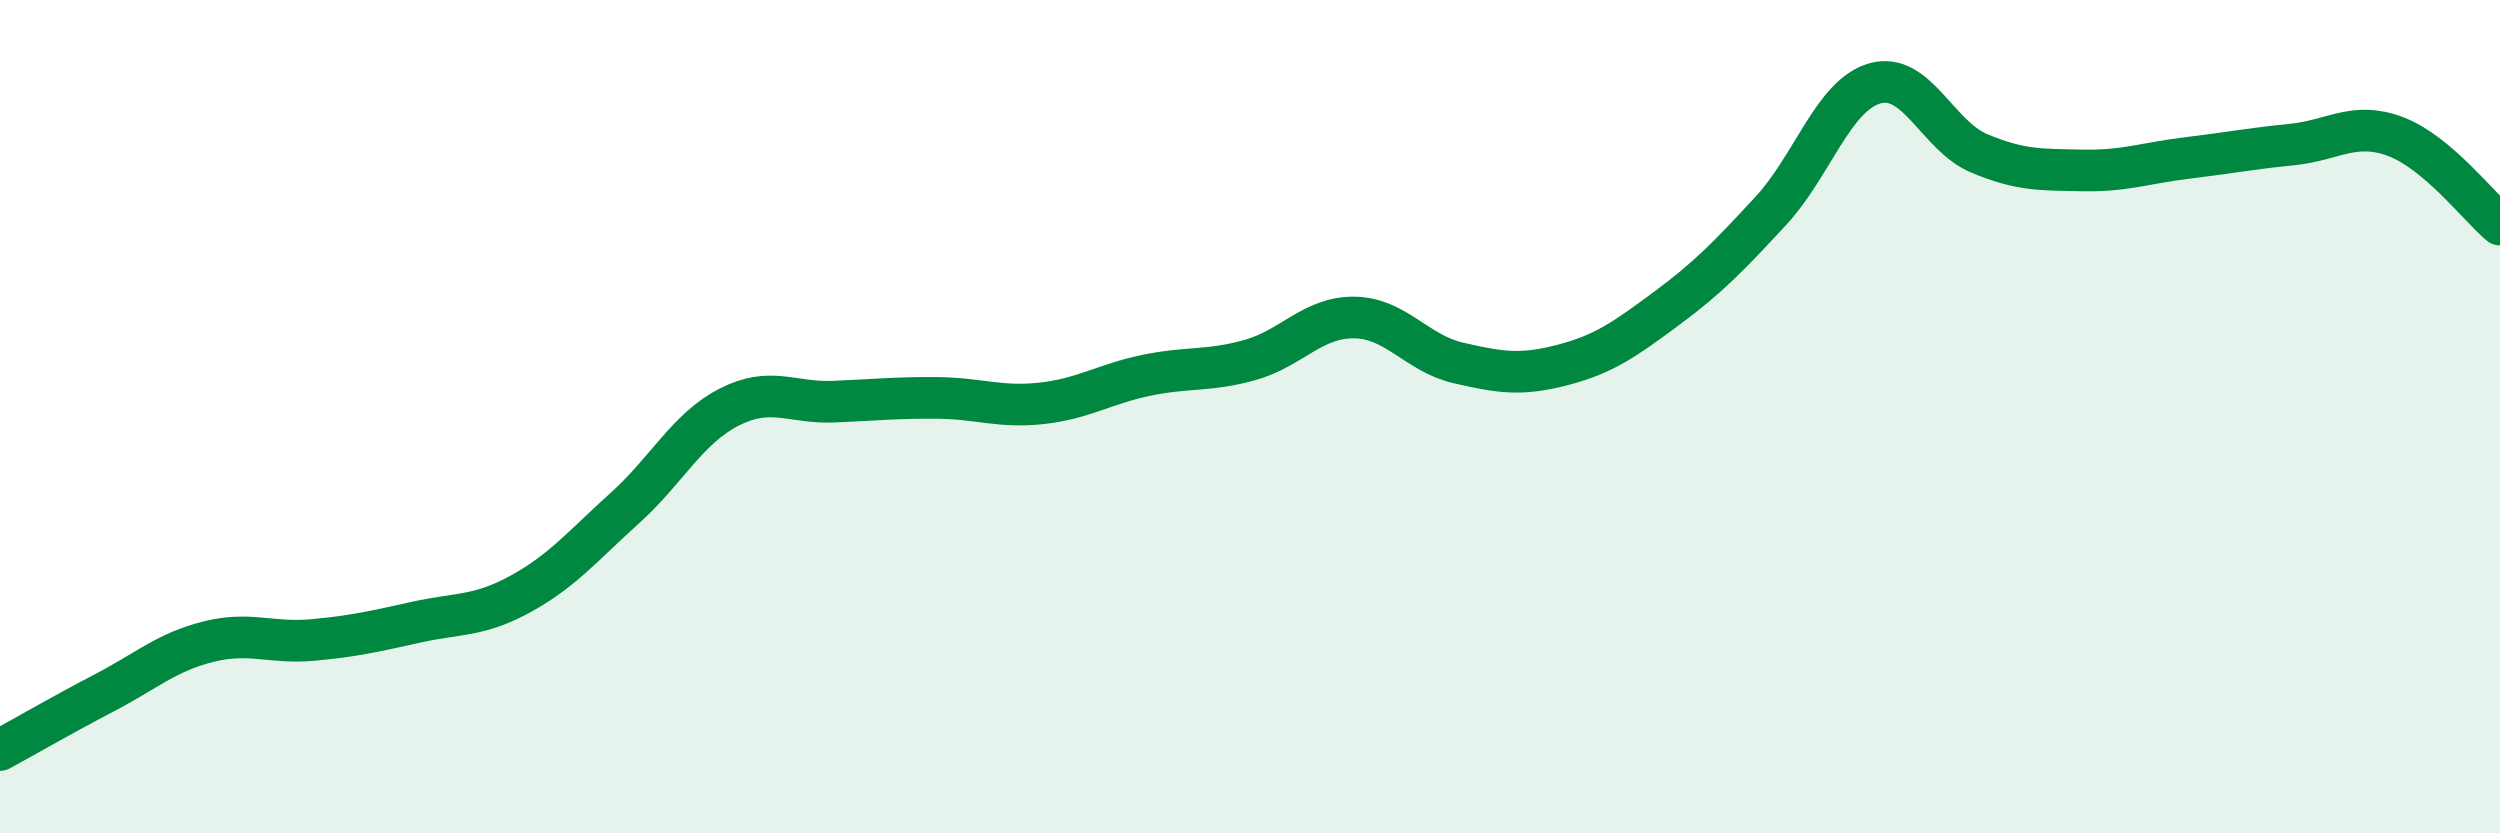 
    <svg width="60" height="20" viewBox="0 0 60 20" xmlns="http://www.w3.org/2000/svg">
      <path
        d="M 0,18 C 0.5,17.73 1.5,17.15 2.5,16.63 C 3.5,16.11 4,15.65 5,15.4 C 6,15.15 6.5,15.45 7.5,15.36 C 8.5,15.27 9,15.15 10,14.93 C 11,14.71 11.5,14.8 12.5,14.25 C 13.5,13.7 14,13.09 15,12.19 C 16,11.29 16.5,10.28 17.5,9.77 C 18.5,9.26 19,9.68 20,9.64 C 21,9.6 21.5,9.54 22.5,9.55 C 23.5,9.56 24,9.79 25,9.68 C 26,9.57 26.5,9.22 27.5,9.01 C 28.5,8.8 29,8.92 30,8.64 C 31,8.36 31.5,7.61 32.5,7.62 C 33.5,7.63 34,8.48 35,8.71 C 36,8.94 36.5,9.02 37.5,8.76 C 38.5,8.5 39,8.14 40,7.4 C 41,6.66 41.5,6.14 42.5,5.06 C 43.5,3.98 44,2.28 45,2 C 46,1.72 46.5,3.26 47.5,3.68 C 48.5,4.1 49,4.07 50,4.09 C 51,4.11 51.5,3.91 52.5,3.79 C 53.5,3.67 54,3.57 55,3.47 C 56,3.37 56.5,2.9 57.5,3.28 C 58.5,3.66 59.5,4.97 60,5.39L60 20L0 20Z"
        fill="#008740"
        opacity="0.1"
        stroke-linecap="round"
        stroke-linejoin="round"
      />
      <path
        d="M 0,18 C 0.5,17.73 1.5,17.15 2.5,16.63 C 3.5,16.11 4,15.65 5,15.4 C 6,15.15 6.5,15.45 7.5,15.36 C 8.5,15.27 9,15.15 10,14.93 C 11,14.71 11.5,14.8 12.5,14.25 C 13.5,13.7 14,13.09 15,12.19 C 16,11.29 16.5,10.28 17.5,9.77 C 18.5,9.26 19,9.68 20,9.64 C 21,9.6 21.5,9.54 22.5,9.55 C 23.5,9.56 24,9.79 25,9.68 C 26,9.57 26.5,9.22 27.5,9.01 C 28.5,8.8 29,8.92 30,8.64 C 31,8.36 31.5,7.61 32.5,7.62 C 33.5,7.63 34,8.48 35,8.71 C 36,8.94 36.5,9.02 37.5,8.76 C 38.5,8.5 39,8.14 40,7.4 C 41,6.66 41.5,6.14 42.5,5.06 C 43.5,3.98 44,2.28 45,2 C 46,1.72 46.5,3.26 47.5,3.68 C 48.5,4.1 49,4.07 50,4.09 C 51,4.11 51.5,3.91 52.5,3.79 C 53.5,3.67 54,3.57 55,3.47 C 56,3.37 56.5,2.9 57.5,3.28 C 58.5,3.66 59.5,4.97 60,5.39"
        stroke="#008740"
        stroke-width="1"
        fill="none"
        stroke-linecap="round"
        stroke-linejoin="round"
      />
    </svg>
  